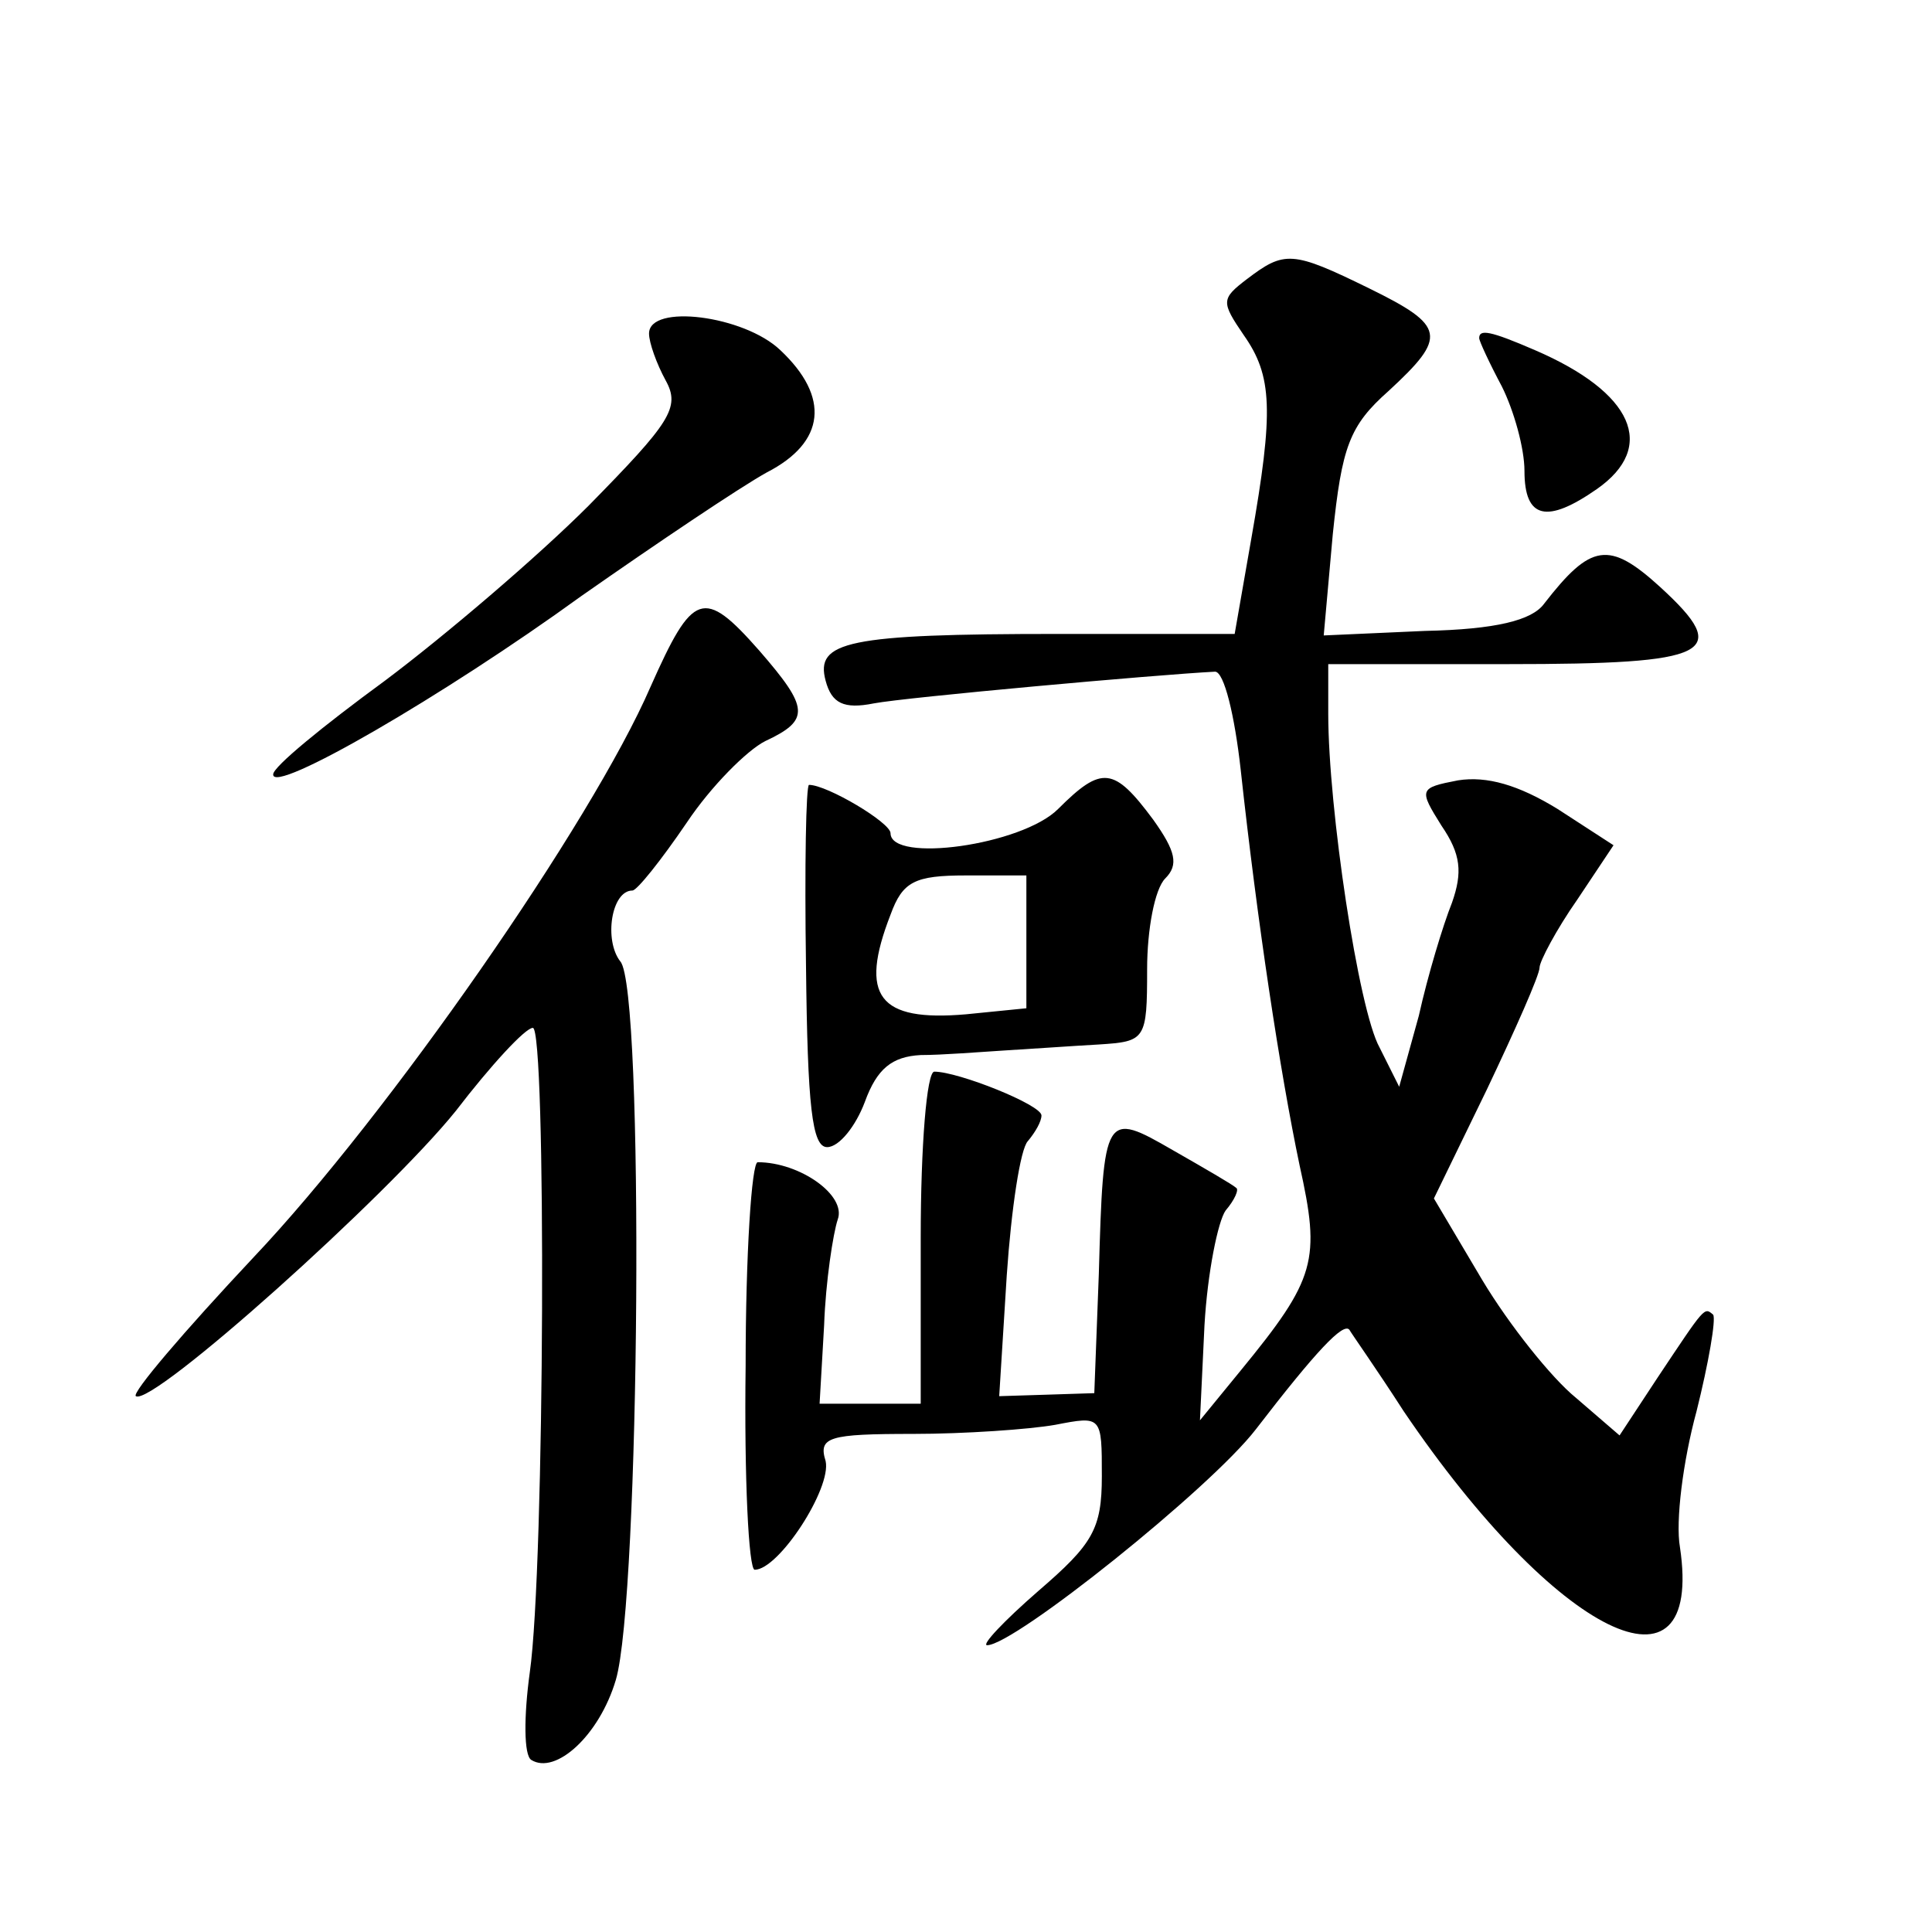 <?xml version="1.0" standalone="no"?>
<!DOCTYPE svg PUBLIC "-//W3C//DTD SVG 20010904//EN"
 "http://www.w3.org/TR/2001/REC-SVG-20010904/DTD/svg10.dtd">
<svg version="1.0" xmlns="http://www.w3.org/2000/svg"
 width="128pt" height="128pt" viewBox="0 0 128 128"
 preserveAspectRatio="xMidYMid meet">
<g transform="translate(0,128) scale(0.1,-0.1)"
fill="#0" stroke="none">
<path d="M826 1095 c-17 -13 -17 -15 -2 -37 19 -27 20 -50 5 -135 l-11 -63 -117
0 c-140 0 -161 -5 -154 -31 4 -15 12 -19 32 -15 21 4 187 19 226 21 6 0 13 -29
17 -65 11 -101 26 -200 39 -262 14 -63 11 -75 -39 -136 l-27 -33 3 63 c2 35 9 69
14 76 6 7 9 14 7 15 -2 2 -21 13 -42 25 -45 26 -46 25 -49 -82 l-3 -79 -31 -1 -32
-1 5 80 c3 44 9 84 14 89 5 6 9 13 9 17 0 7 -55 29 -71 29 -5 0 -9 -49 -9 -110
l0 -110 -34 0 -33 0 3 52 c1 29 6 61 9 70 6 16 -25 38 -53 38 -4 0 -8 -61 -8 -135
-1 -74 2 -135 6 -135 16 0 51 54 47 72 -5 16 2 18 58 18 34 0 77 3 94 6 31 6 31
6 31 -34 0 -35 -6 -45 -42 -76 -23 -20 -38 -36 -34 -36 18 0 148 104 178 143 40
52 58 71 62 66 1 -2 18 -26 36 -54 101 -149 199 -197 183 -90 -3 17 2 57 11 90
8 32 13 61 11 64 -6 5 -5 6 -37 -42 l-25 -38 -29 25 c-16 13 -44 48 -62 78 l-32
54 35 72 c19 40 35 76 35 81 0 4 11 25 25 45 l24 36 -37 24 c-26 16 -47 22 -66
19 -26 -5 -26 -6 -11 -30 13 -19 14 -31 7 -51 -6 -15 -16 -48 -22 -75 l-13 -47
-13 26 c-14 25 -34 159 -34 221 l0 33 119 0 c135 0 149 7 101 51 -34 31 -46 29
-77 -11 -8 -11 -32 -17 -79 -18 l-67 -3 6 67 c6 58 11 72 37 95 39 36 38 43 -13
68 -51 25 -56 25 -81 6z M430 1059 c0 -6 5 -20 11 -31 10 -18 3 -28 -51 -83 -34
-34 -95 -86 -135 -116 -41 -30 -74 -57 -74 -62 -1 -14 113 52 204 118 50 35 105
72 123 82 39 20 42 50 9 81 -24 23 -87 31 -87 11z M980 1056 c0 -2 7 -17 15 -32
8 -16 15 -41 15 -56 0 -32 15 -35 48 -12 40 28 24 64 -41 92 -30 13 -37 14 -37
8z M431 825 c-39 -90 -174 -284 -263 -378 -46 -49 -81 -90 -78 -92 11 -7 167 133
212 189 23 30 46 55 51 55 9 1 8 -357 -2 -427 -4 -29 -4 -55 1 -58 16 -10 45 16
56 53 16 54 19 458 3 476 -11 14 -6 47 8 47 3 0 19 20 36 45 16 24 40 48 52 54
30 14 29 22 -4 60 -37 42 -44 39 -72 -24z M701 744 c-24 -24 -111 -36 -111 -16
0 7 -42 32 -54 32 -2 0 -3 -54 -2 -120 1 -93 4 -120 14 -120 8 0 19 14 25 30 8
22 18 30 37 31 14 0 39 2 55 3 17 1 45 3 63 4 31 2 32 3 32 50 0 26 5 53 12 60
9 9 7 18 -8 39 -26 35 -34 36 -63 7z m-21 -88 l0 -44 -40 -4 c-58 -5 -71 12 -50
66 8 22 16 26 50 26 l40 0 0 -44z"/>
</g>
</svg>
